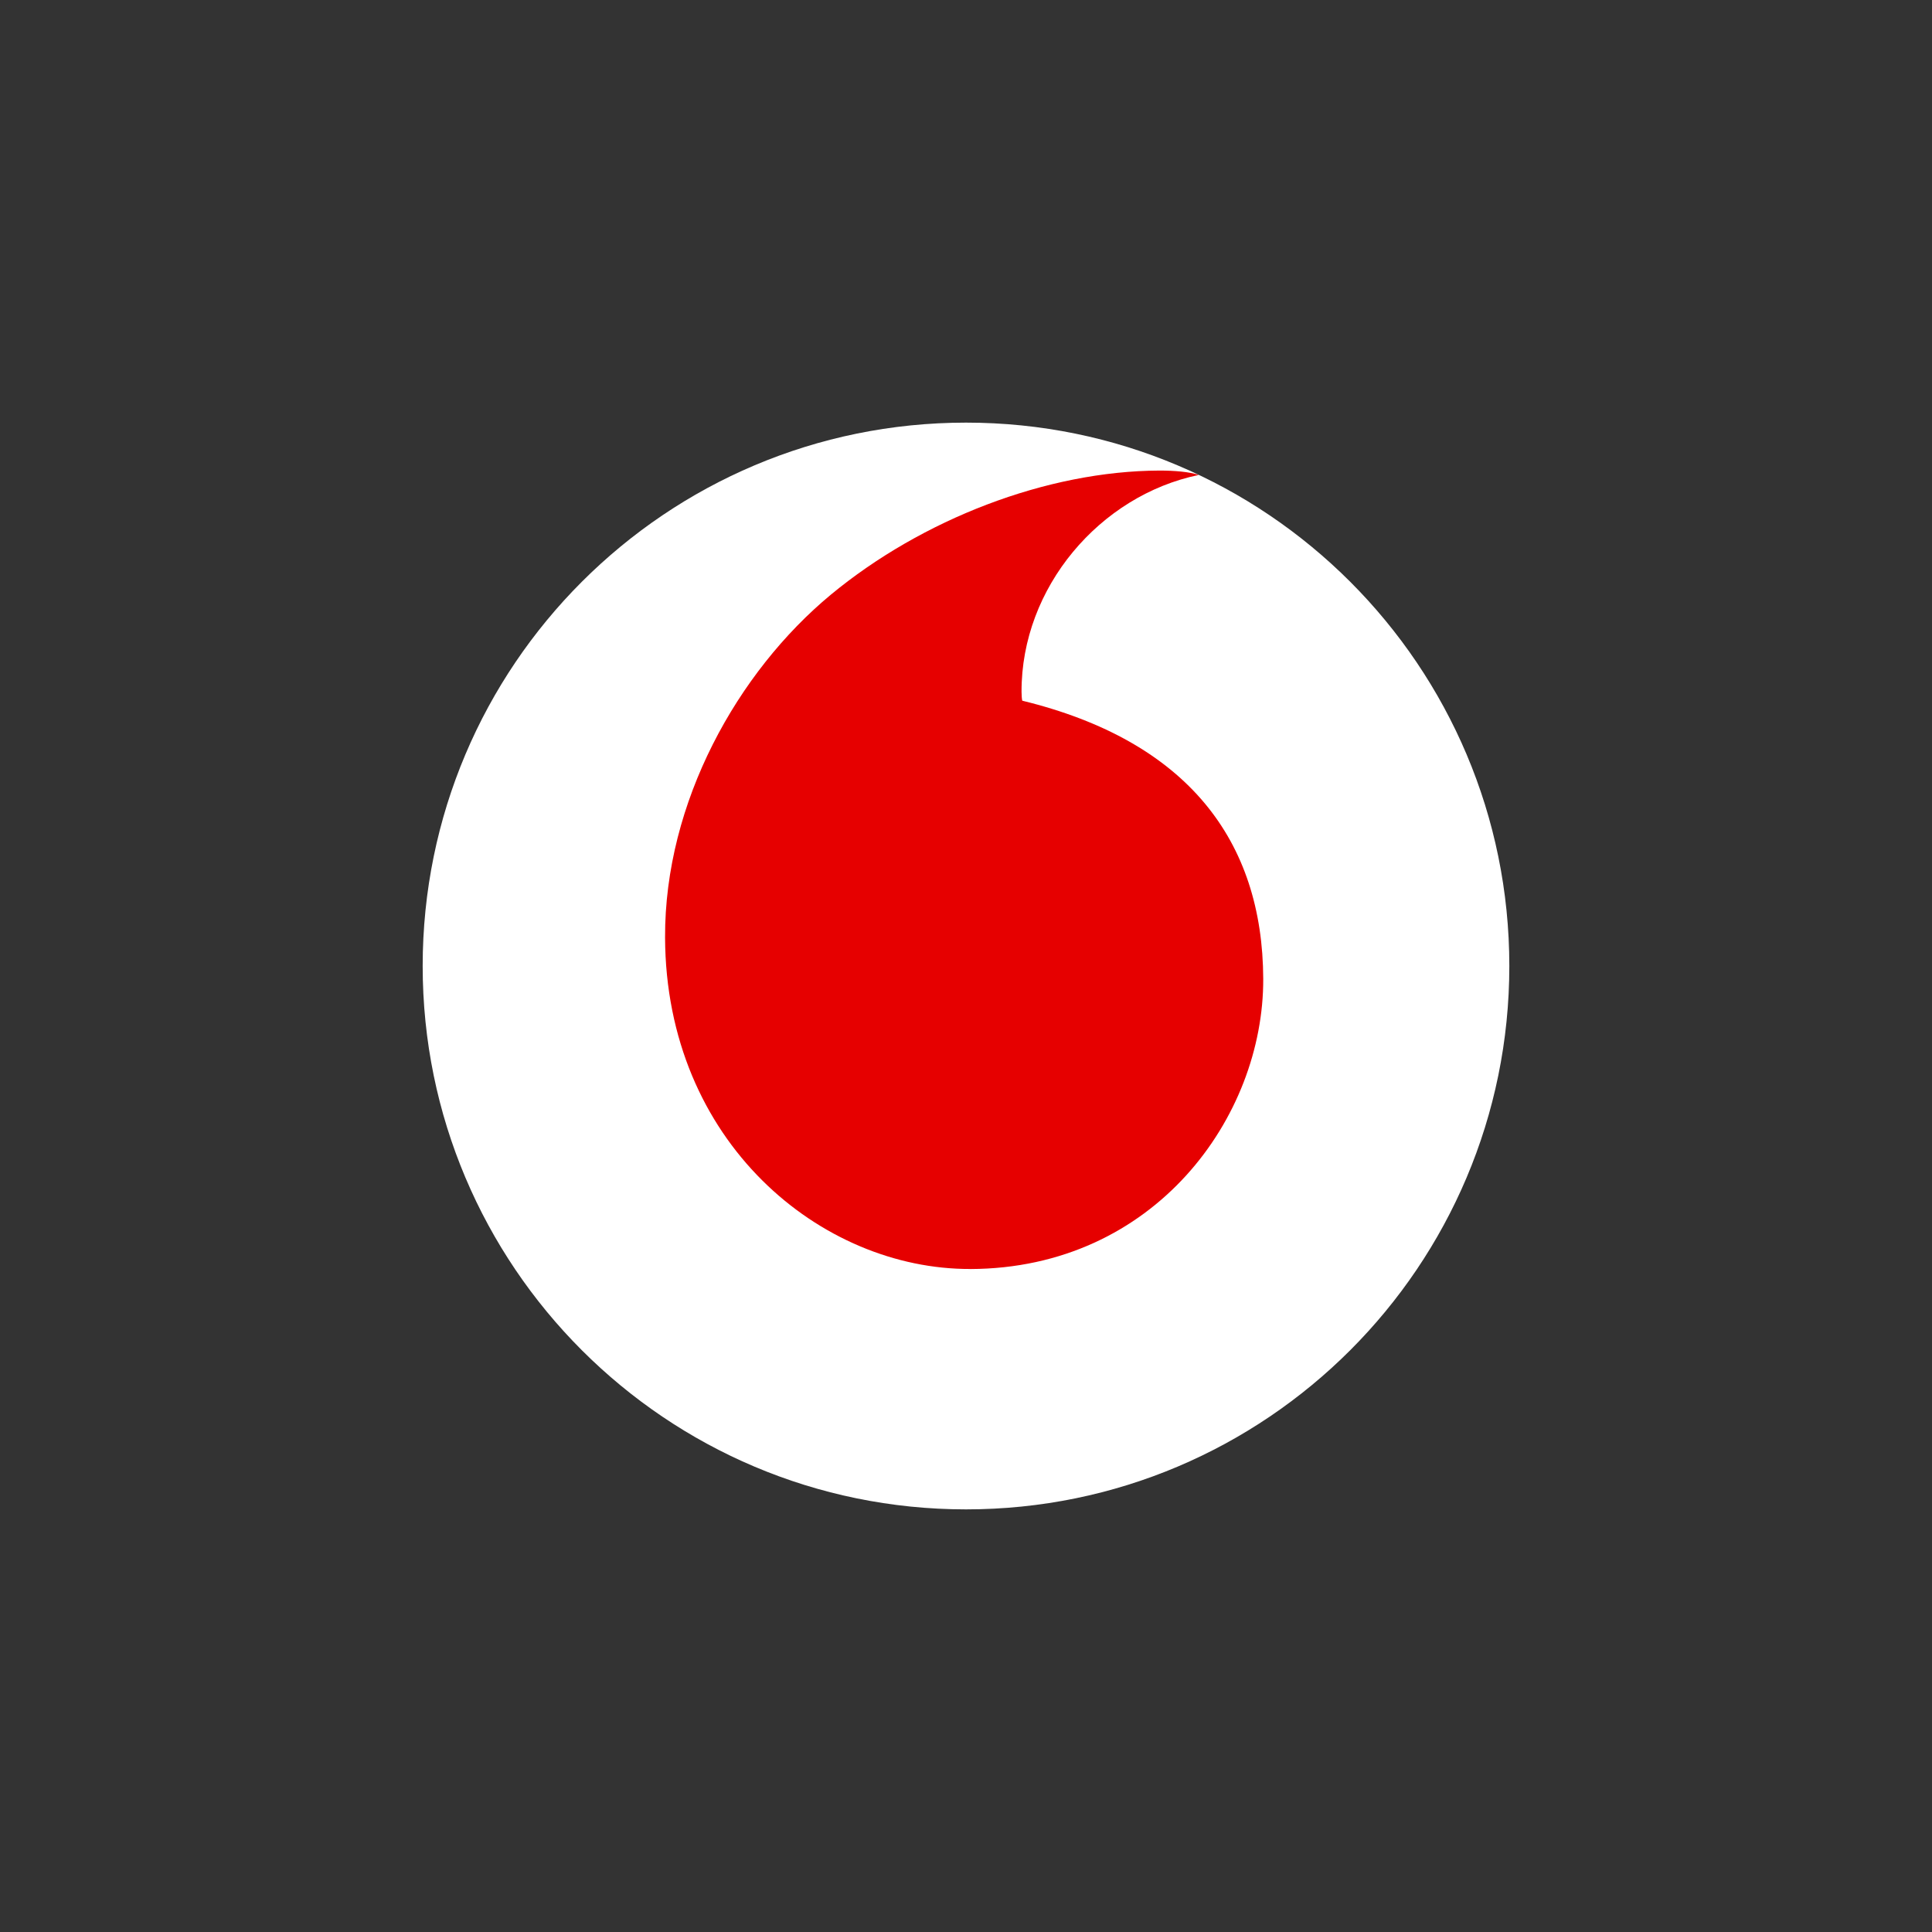 <?xml version="1.0" encoding="UTF-8"?><svg id="a" xmlns="http://www.w3.org/2000/svg" viewBox="0 0 80 80"><rect x="0" y="0" width="80" height="80" fill="#333333" stroke="none"/><path d="M40.002,17.5c-12.426,0-22.5,10.074-22.5,22.5s10.074,22.5,22.5,22.5,22.496-10.074,22.496-22.5-10.07-22.5-22.496-22.5Z" style="fill:#fff; stroke-width:0px;"/><path d="M40.18,52.546v0c-6.18.021-12.612-5.254-12.641-13.728-.021-5.601,3.005-10.996,6.866-14.195,3.77-3.117,8.933-5.122,13.612-5.138.604,0,1.236.05,1.62.182-4.092.847-7.35,4.659-7.337,8.979,0,.145.012.298.029.368,6.85,1.67,9.958,5.804,9.979,11.521.017,5.721-4.497,11.988-12.128,12.013h0Z" style="fill:#e60000; stroke-width:0px;"/></svg>